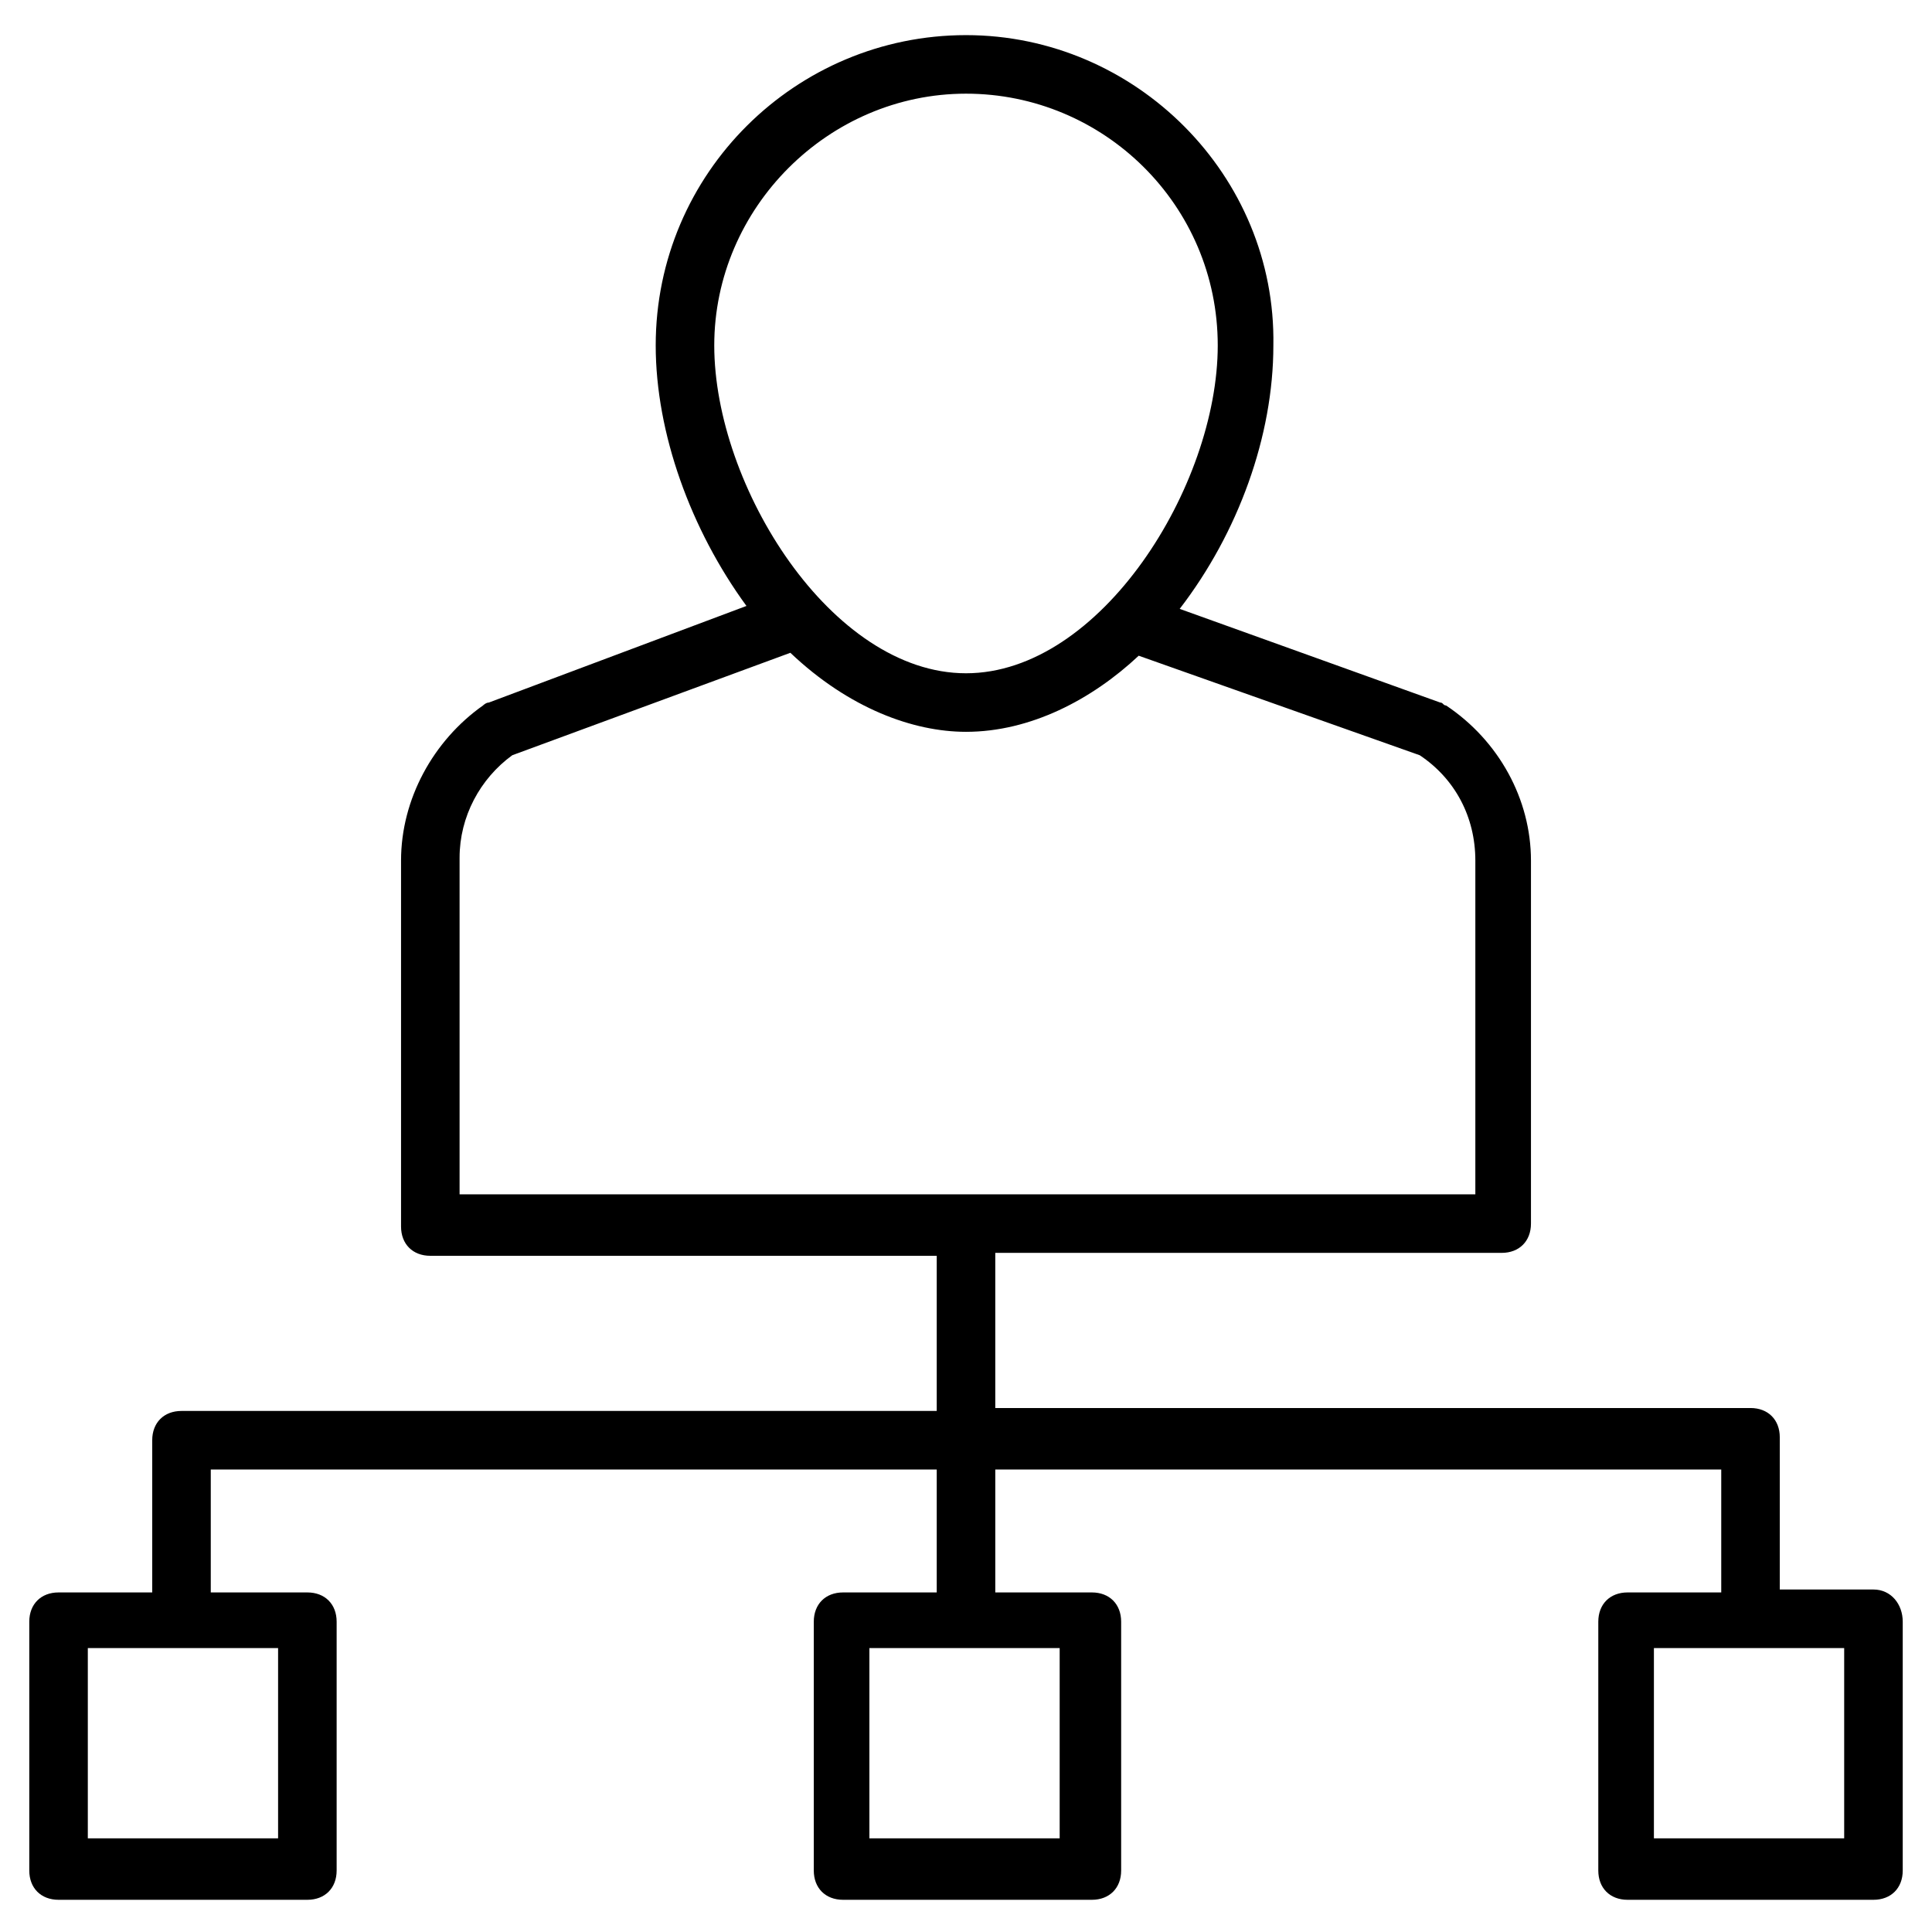 <svg id="Layer_1" enable-background="new 0 0 66 66" height="512" viewBox="0 0 66 66" width="512" xmlns="http://www.w3.org/2000/svg"><g><path d="m64 54.3h-3.2v-5.2c0-.6-.4-1-1-1h-25.8v-5.3h17.3c.6 0 1-.4 1-1v-12.4c0-2.1-1.1-4.1-2.9-5.3-.1 0-.1-.1-.2-.1l-8.9-3.2c2-2.6 3.2-5.9 3.2-9 .1-5.8-4.7-10.6-10.5-10.6s-10.6 4.7-10.6 10.6c0 3 1.2 6.3 3.1 8.9l-8.8 3.3c-.1 0-.2.1-.2.1-1.7 1.2-2.8 3.2-2.8 5.3v12.5c0 .6.4 1 1 1h17.3v5.3h-25.8c-.6 0-1 .4-1 1v5.2h-3.2c-.6 0-1 .4-1 1v8.5c0 .6.4 1 1 1h8.5c.6 0 1-.4 1-1v-8.5c0-.6-.4-1-1-1h-3.3v-4.2h24.8v4.2h-3.2c-.6 0-1 .4-1 1v8.5c0 .6.4 1 1 1h8.5c.6 0 1-.4 1-1v-8.5c0-.6-.4-1-1-1h-3.3v-4.2h24.8v4.2h-3.2c-.6 0-1 .4-1 1v8.5c0 .6.4 1 1 1h8.4c.6 0 1-.4 1-1v-8.5c0-.6-.4-1.1-1-1.1zm-31-51.1c4.7 0 8.6 3.8 8.6 8.6s-4 11.2-8.6 11.2-8.6-6.4-8.6-11.2c0-4.7 3.9-8.6 8.6-8.6zm-17.3 26.1c0-1.4.7-2.7 1.8-3.5l9.5-3.5c2 1.9 4.2 2.7 6 2.7 2.2 0 4.3-1.1 5.9-2.6l9.6 3.4c1.2.8 1.9 2.1 1.9 3.6v11.4h-34.7zm-6.2 33.5h-6.5v-6.5h6.5zm26.7 0h-6.5v-6.5h6.5zm26.8 0h-6.5v-6.5h6.5z"/></g></svg>